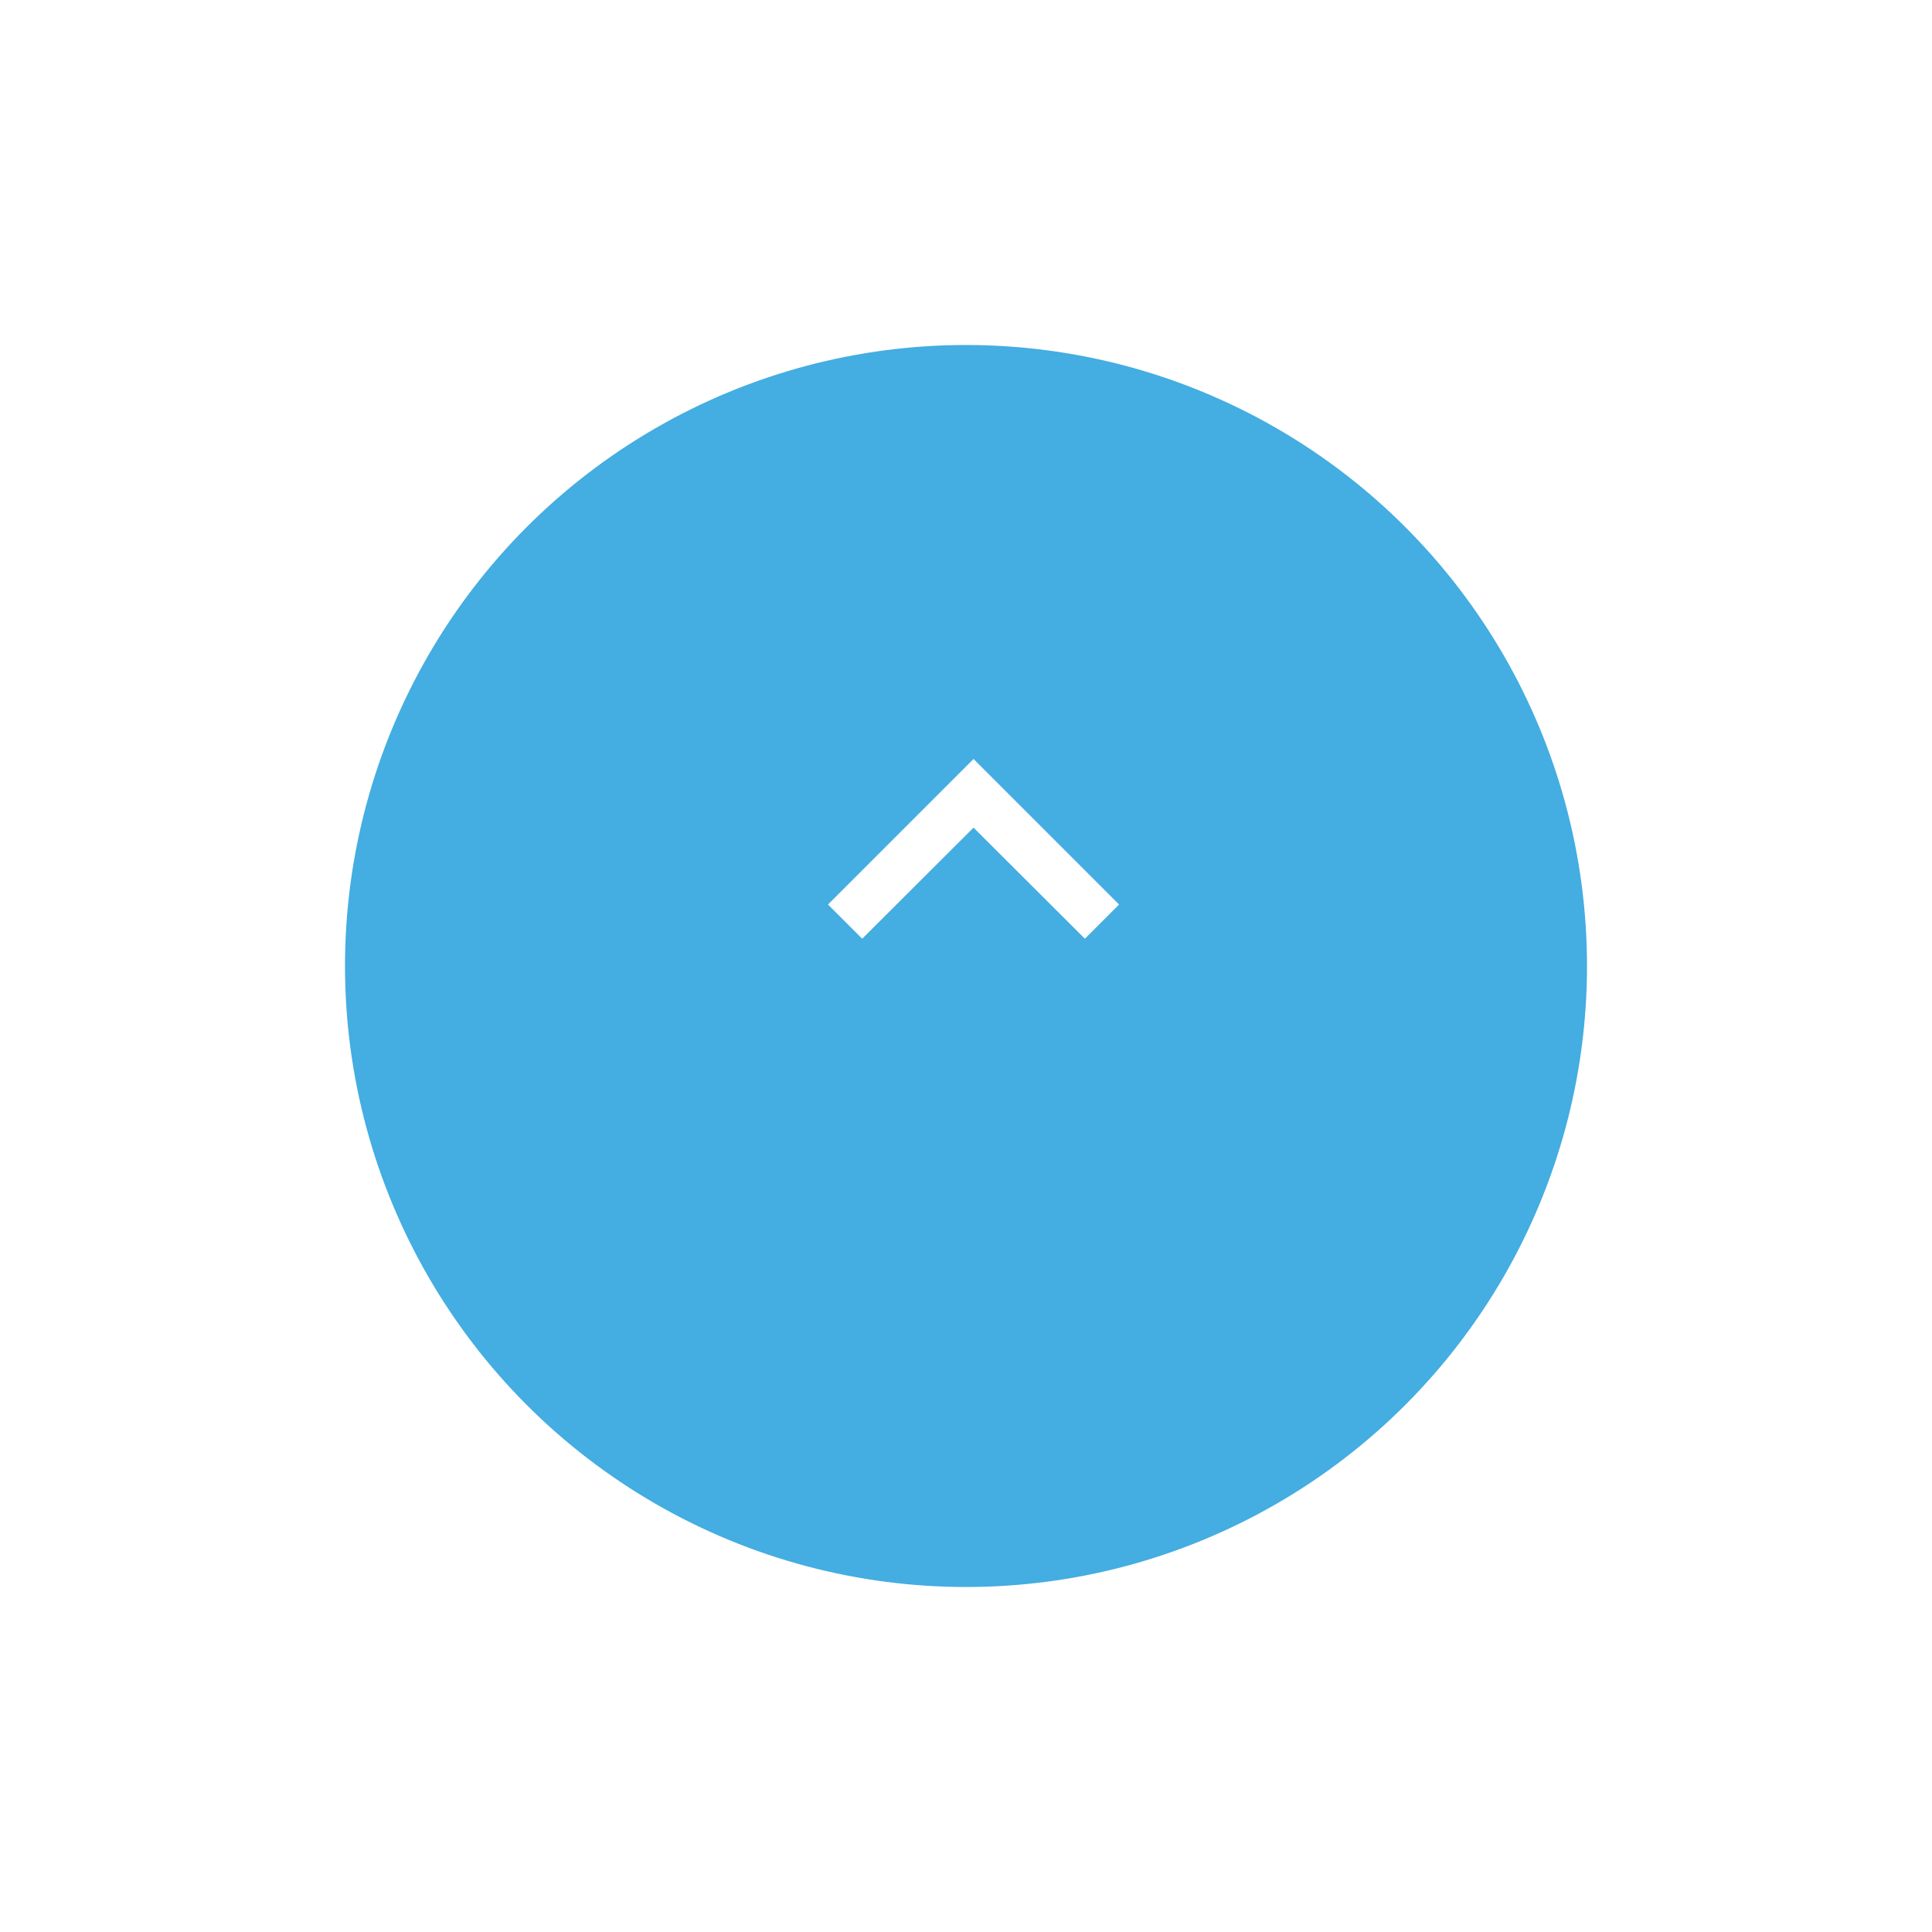 <svg xmlns="http://www.w3.org/2000/svg" xmlns:xlink="http://www.w3.org/1999/xlink" width="84" height="84" viewBox="0 0 84 84">
  <defs>
    <filter id="楕円形_404" x="0" y="0" width="84" height="84" filterUnits="userSpaceOnUse">
      <feOffset dy="5" input="SourceAlpha"/>
      <feGaussianBlur stdDeviation="5" result="blur"/>
      <feFlood flood-color="#1f4181" flood-opacity="0.302"/>
      <feComposite operator="in" in2="blur"/>
      <feComposite in="SourceGraphic"/>
    </filter>
    <clipPath id="clip-path">
      <rect id="長方形_1326" data-name="長方形 1326" width="24" height="24" transform="translate(0.258 0.258)" fill="none"/>
    </clipPath>
  </defs>
  <g id="pagetop" transform="translate(-1277 -12194)">
    <g transform="matrix(1, 0, 0, 1, 1277, 12194)" filter="url(#楕円形_404)">
      <circle id="楕円形_404-2" data-name="楕円形 404" cx="27" cy="27" r="27" transform="translate(15 10)" fill="rgba(22,152,217,0.8)"/>
    </g>
    <g id="マスクグループ_80" data-name="マスクグループ 80" transform="translate(1306.742 12243.258) rotate(-90)" clip-path="url(#clip-path)">
      <path id="パス_9551" data-name="パス 9551" d="M0,11.168,4.83,6.328,0,1.487,1.487,0,7.815,6.328,1.487,12.655Z" transform="translate(8.444 6.258)" fill="#fff"/>
    </g>
  </g>
</svg>
